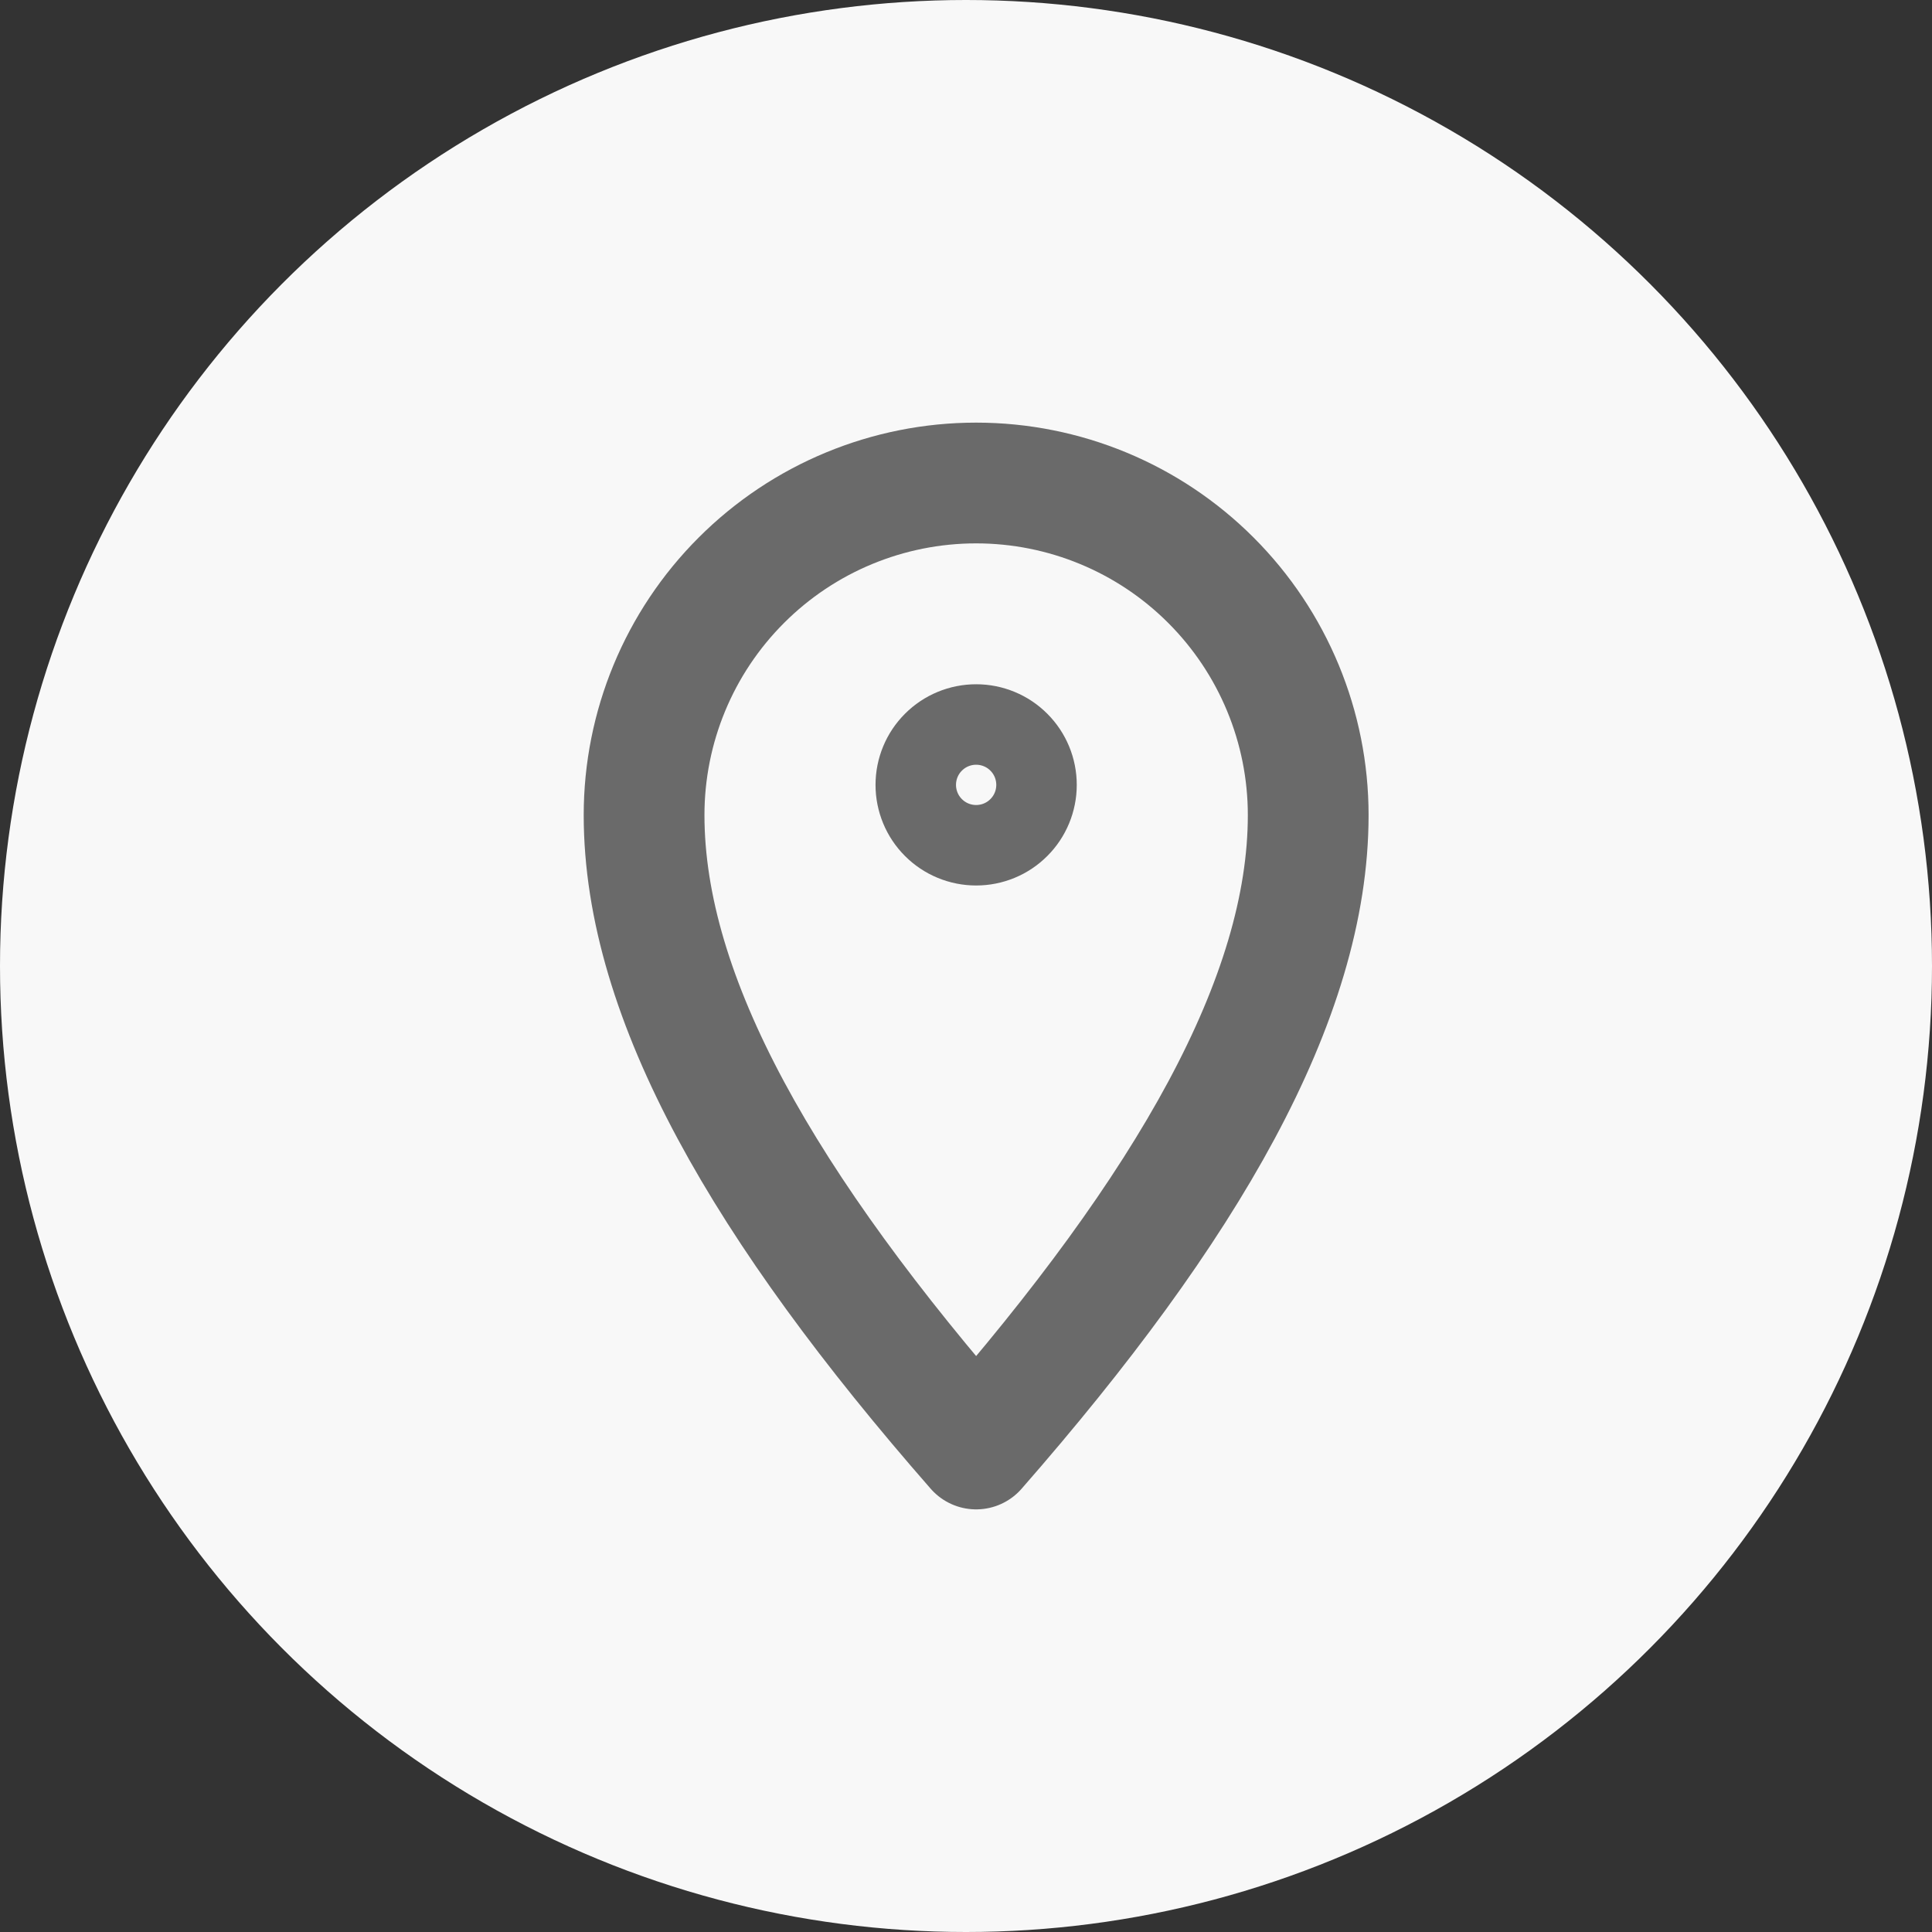 <svg width="32" height="32" viewBox="0 0 32 32" fill="none" xmlns="http://www.w3.org/2000/svg">
<rect x="0" y="0" width="32" height="32" fill="#333333" stroke="none"/>
<circle cx="16" cy="16" r="16" fill="#F8F8F8"/>
<path d="M17.168 13C17.168 13.265 17.063 13.52 16.875 13.707C16.688 13.895 16.433 14 16.168 14C15.903 14 15.648 13.895 15.461 13.707C15.273 13.52 15.168 13.265 15.168 13C15.168 12.735 15.273 12.48 15.461 12.293C15.648 12.105 15.903 12 16.168 12C16.433 12 16.688 12.105 16.875 12.293C17.063 12.48 17.168 12.735 17.168 13Z" stroke="#6A6A6A" stroke-width="1.333" stroke-linejoin="round"/>
<path d="M21.668 13.5C21.668 16.538 19.668 20 16.168 24C12.668 20 10.668 16.538 10.668 13.5C10.668 12.041 11.247 10.642 12.279 9.611C13.31 8.579 14.709 8 16.168 8C17.627 8 19.026 8.579 20.057 9.611C21.088 10.642 21.668 12.041 21.668 13.5Z" stroke="#6A6A6A" stroke-width="2" stroke-linejoin="round"/>
</svg>
